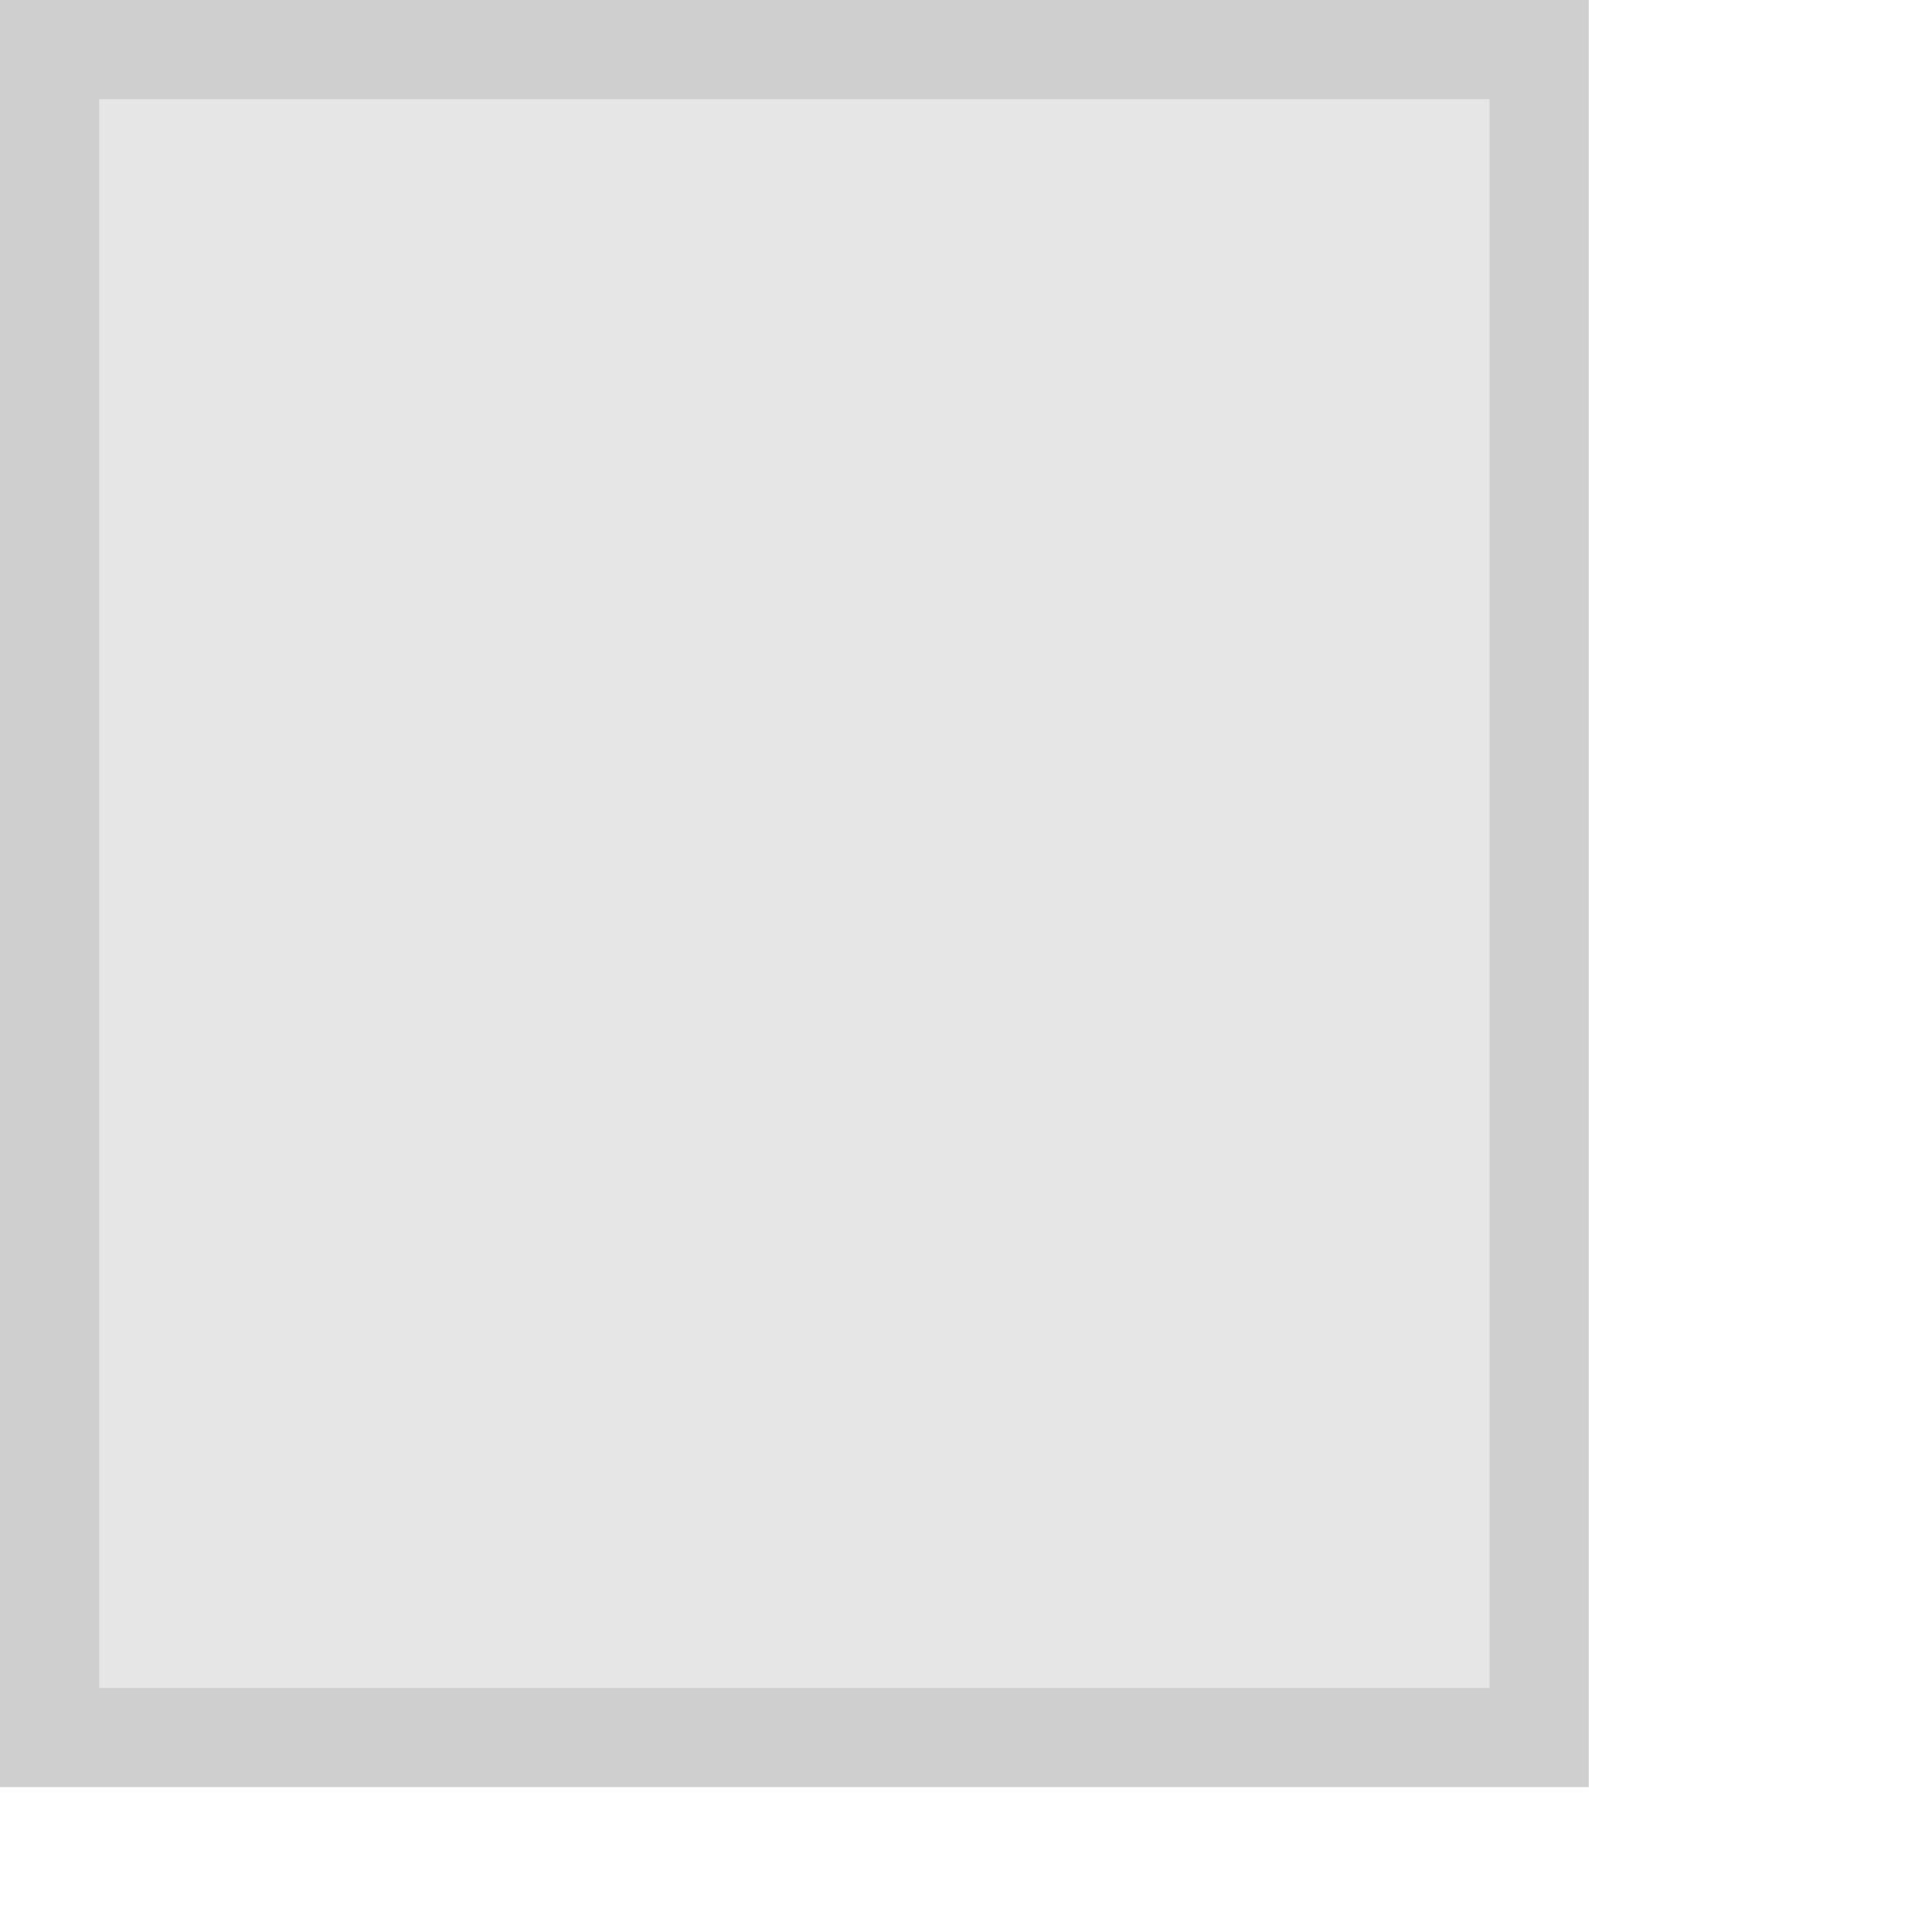 <?xml version="1.0" encoding="utf-8"?>
<svg xmlns="http://www.w3.org/2000/svg" fill="none" height="100%" overflow="visible" preserveAspectRatio="none" style="display: block;" viewBox="0 0 3 3" width="100%">
<g filter="url(#filter0_b_0_888)" id="Antenna line">
<path d="M0 0H2.467V2.775H2.69601e-08L0 0Z" fill="black" fill-opacity="0.1"/>
<path d="M2.39 0.077V2.698H0.077V0.077H2.39Z" stroke="black" stroke-opacity="0.1" stroke-width="0.154"/>
</g>
<defs>
<filter color-interpolation-filters="sRGB" filterUnits="userSpaceOnUse" height="3.701" id="filter0_b_0_888" width="3.392" x="-0.463" y="-0.463">
<feFlood flood-opacity="0" result="BackgroundImageFix"/>
<feGaussianBlur in="BackgroundImageFix" stdDeviation="0.231"/>
<feComposite in2="SourceAlpha" operator="in" result="effect1_backgroundBlur_0_888"/>
<feBlend in="SourceGraphic" in2="effect1_backgroundBlur_0_888" mode="normal" result="shape"/>
</filter>
</defs>
</svg>